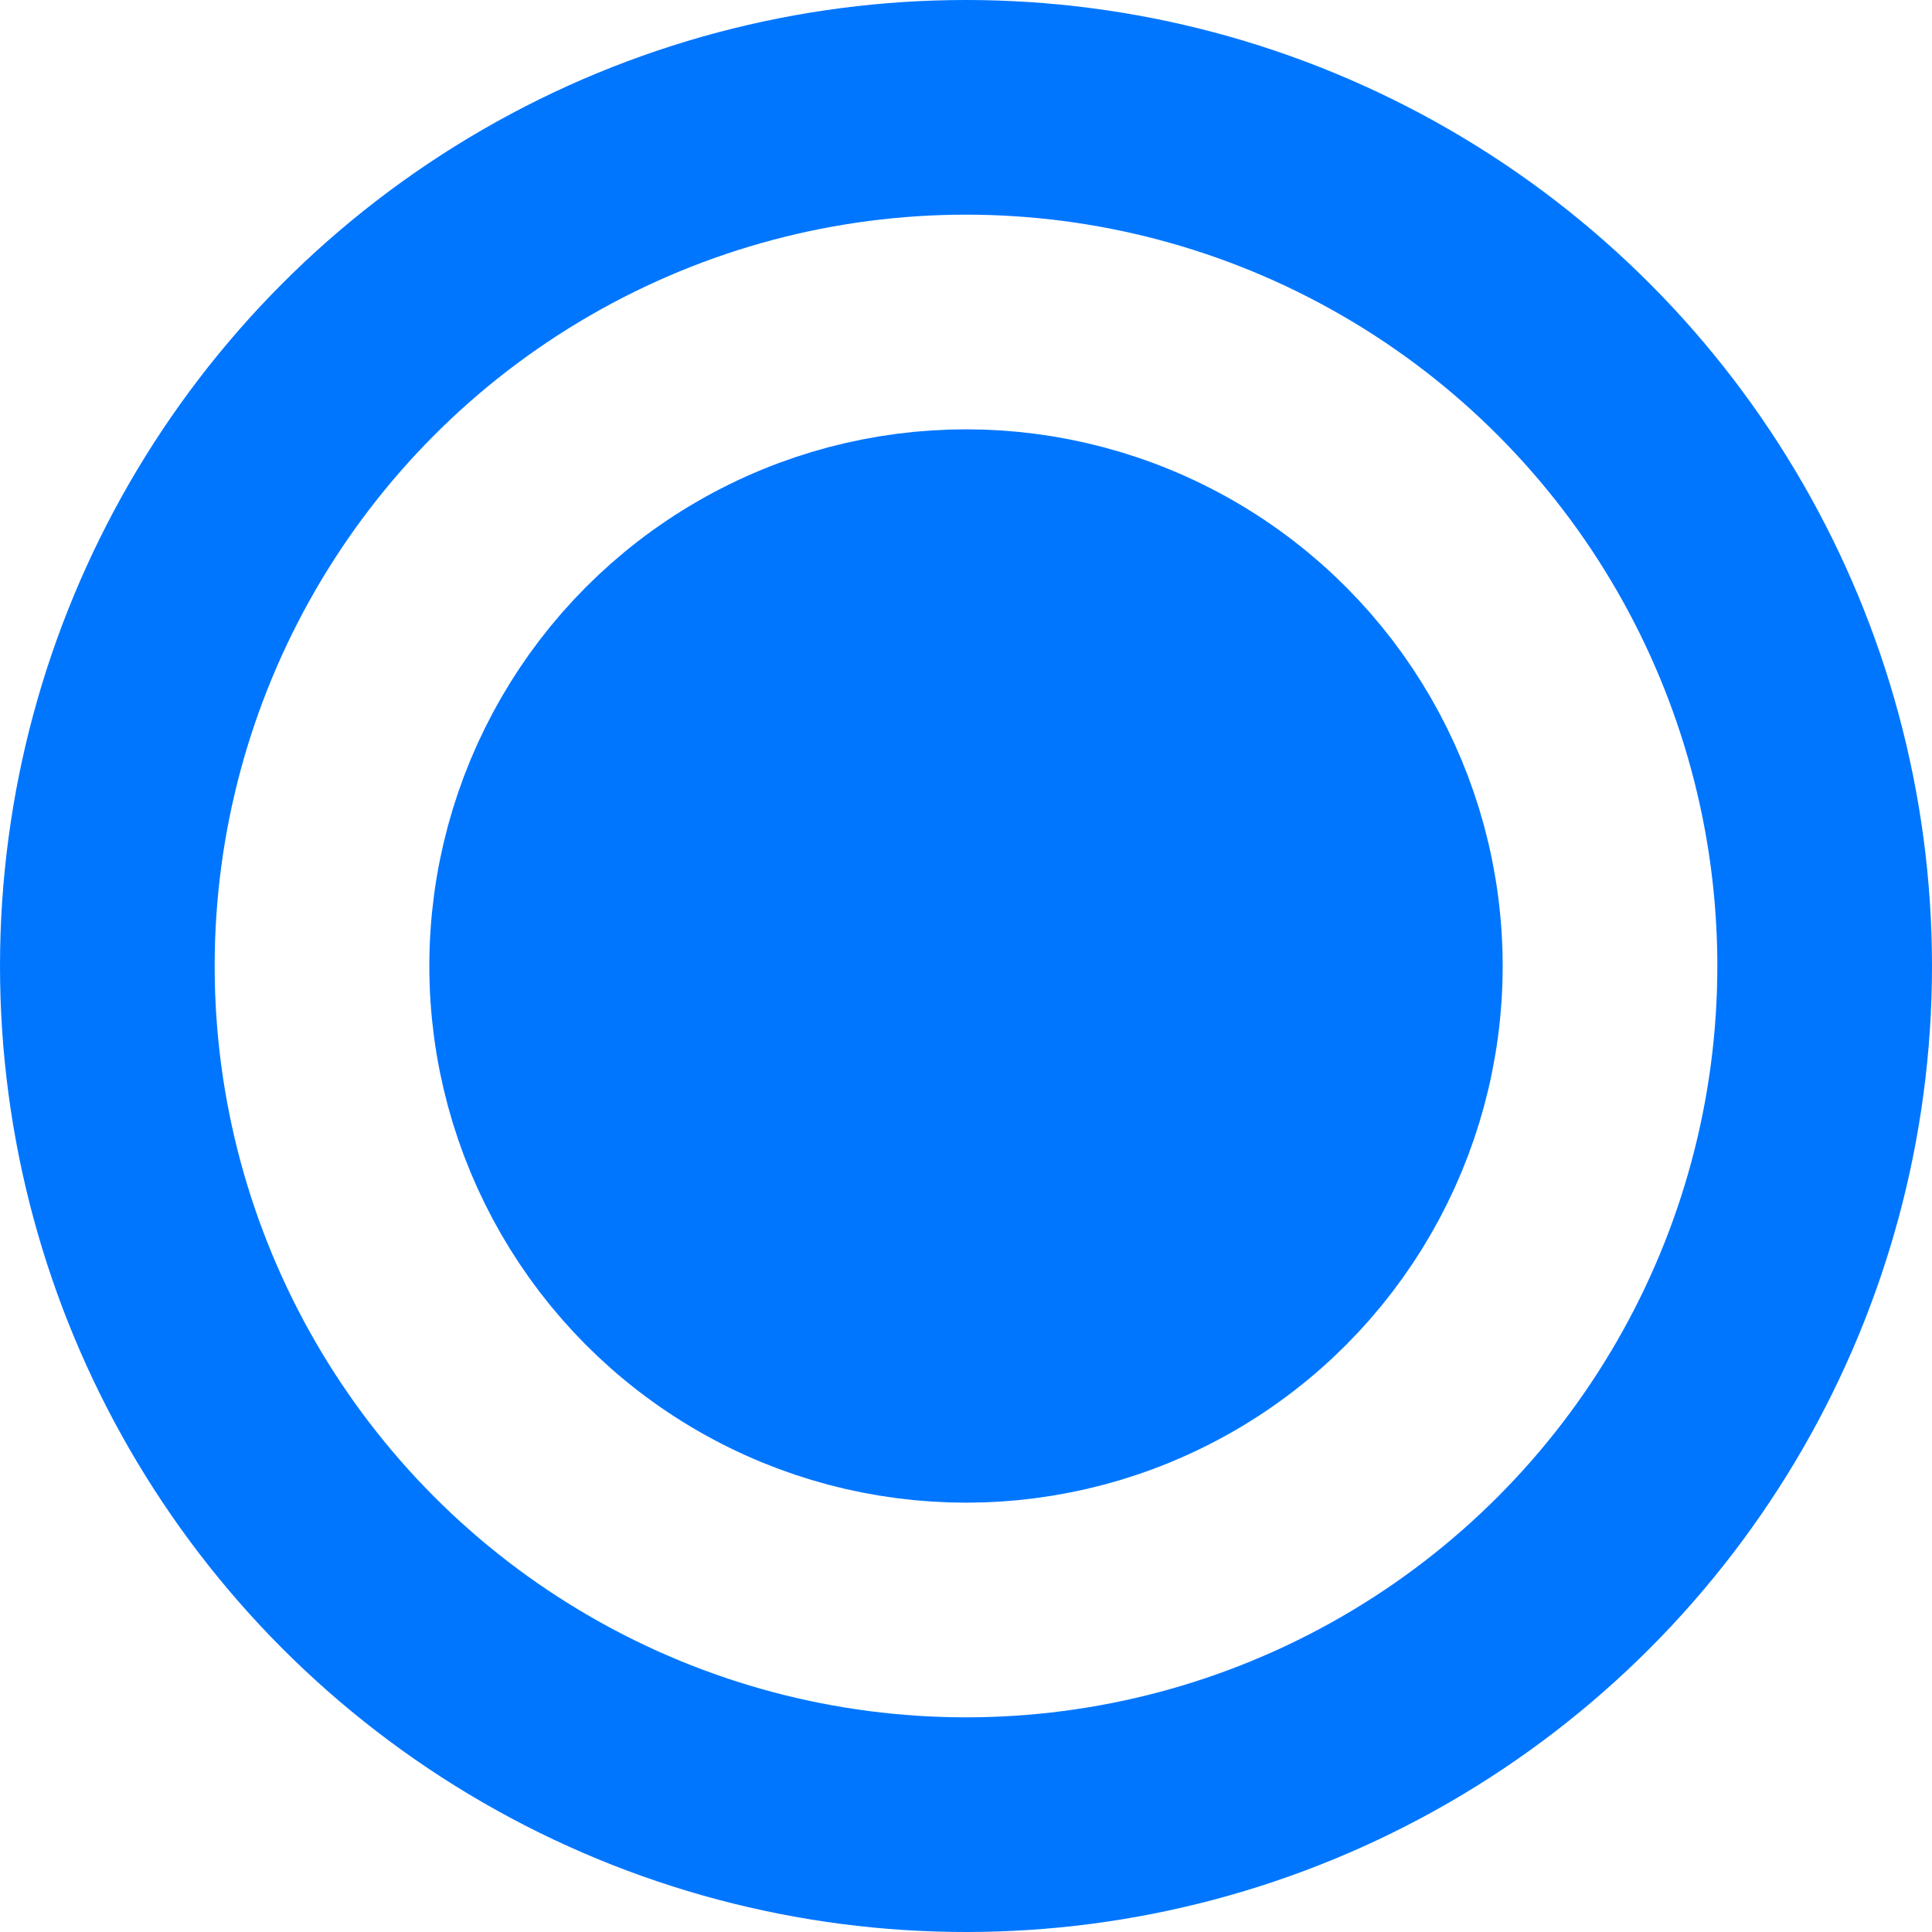 <?xml version="1.0" encoding="UTF-8"?>
<svg width="18px" height="18px" viewBox="0 0 18 18" version="1.1" xmlns="http://www.w3.org/2000/svg" xmlns:xlink="http://www.w3.org/1999/xlink">
    <!-- Generator: Sketch 55.2 (78181) - https://sketchapp.com -->
    <title>Roof Symbols/Heat Stack</title>
    <desc>Created with Sketch.</desc>
    <g id="Pages" stroke="none" stroke-width="1" fill="none" fill-rule="evenodd">
        <g id="Roof-Objects-Symbol-Legend" transform="translate(-102, -347)" stroke="#0076FF" stroke-width="2">
            <g id="Roof-Symbols/Heat-Stack" transform="translate(101, 346)">
                <circle id="Oval" cx="10" cy="10" r="8"></circle>
                <circle id="Oval" fill="#0076FF" fill-rule="evenodd" cx="10" cy="10" r="4"></circle>
            </g>
        </g>
    </g>
</svg>
